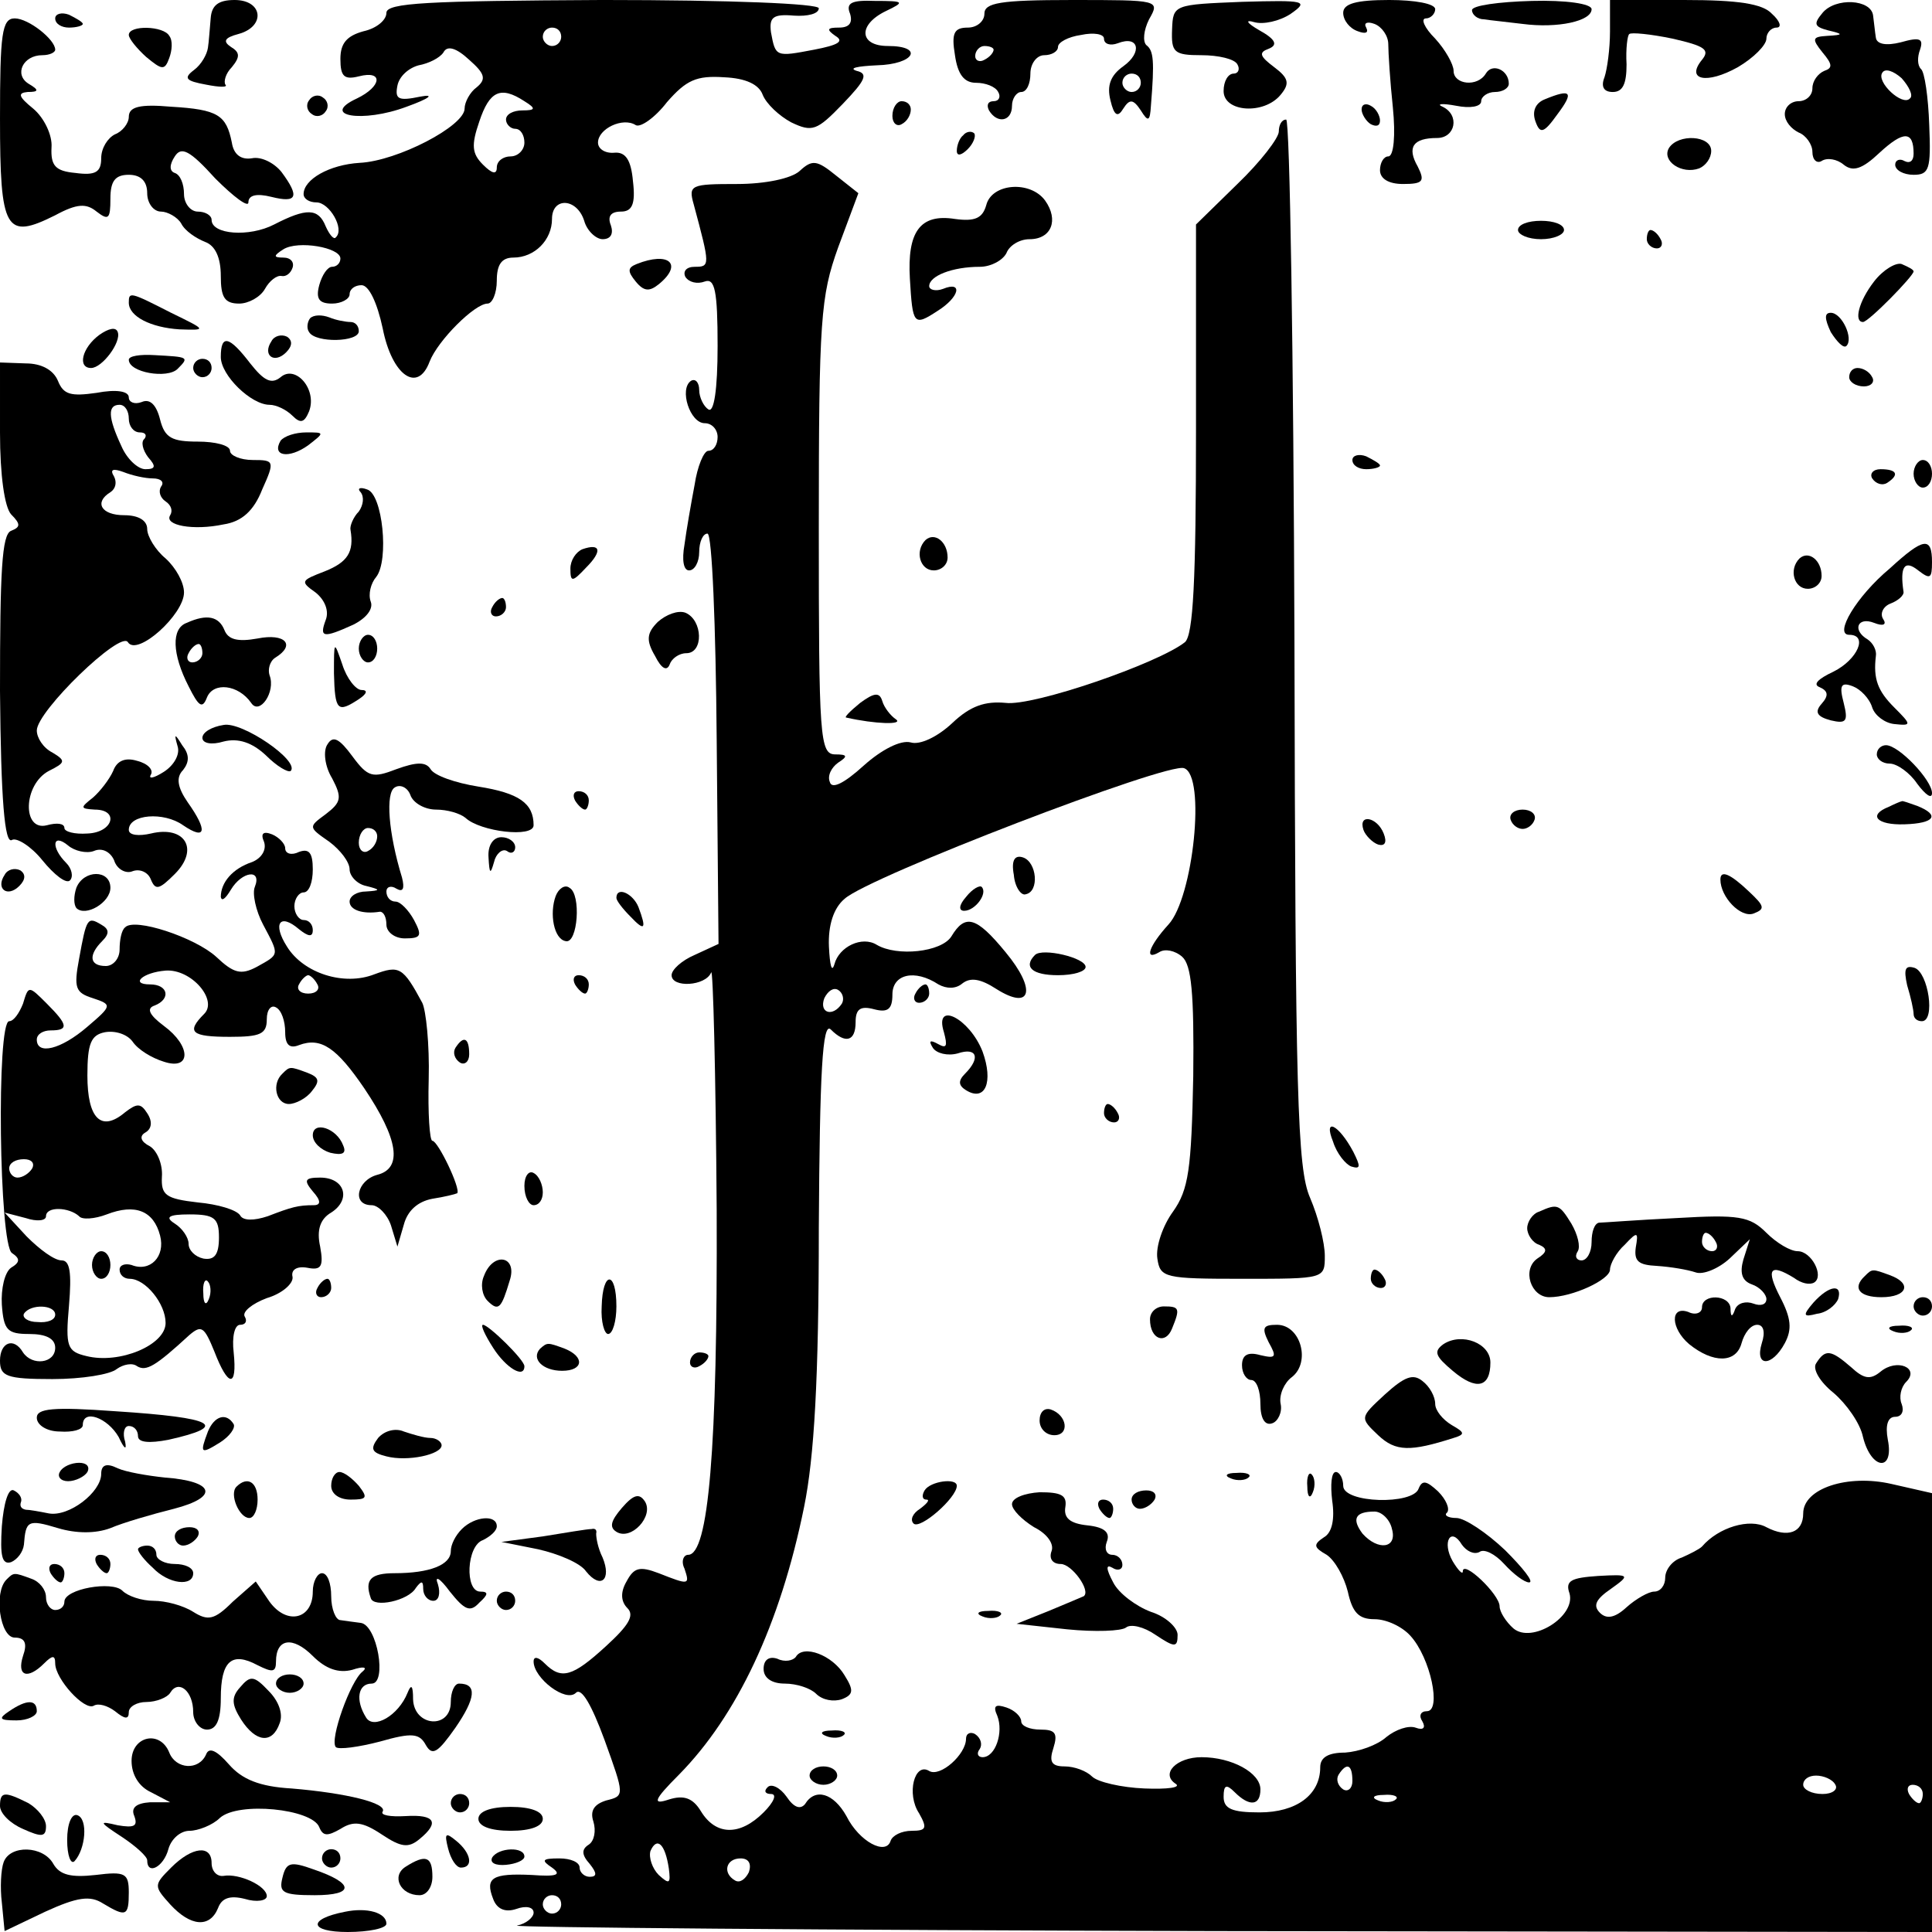 <?xml version="1.0" standalone="no"?>
<!DOCTYPE svg PUBLIC "-//W3C//DTD SVG 20010904//EN"
 "http://www.w3.org/TR/2001/REC-SVG-20010904/DTD/svg10.dtd">
<svg version="1.0" xmlns="http://www.w3.org/2000/svg"
 width="210pt" height="210pt" viewBox="0 0 210 210"
 preserveAspectRatio="xMidYMid meet">
<g transform="translate(0,210) scale(0.1,-0.1)"
fill="#000000" stroke="none">
<path d="M229 2080 c-1 -11 -2 -26 -3 -32 -1 -7 -7 -18 -15 -24 -12 -9 -9 -12
13 -16 15 -3 24 -3 21 0 -2 3 0 12 7 19 9 11 9 16 -1 22 -9 6 -7 10 8 14 30 8
27 37 -4 37 -18 0 -25 -6 -26 -20z"/>
<path d="M420 2086 c0 -8 -11 -17 -25 -20 -18 -5 -25 -13 -25 -30 0 -19 4 -23
20 -19 27 7 25 -11 -2 -24 -41 -19 6 -27 54 -9 25 9 31 14 15 11 -24 -5 -28
-3 -25 12 2 10 12 19 23 22 11 2 23 8 27 14 4 8 14 5 28 -8 17 -15 19 -21 8
-30 -7 -5 -13 -16 -13 -23 0 -19 -73 -57 -114 -59 -33 -2 -61 -18 -61 -34 0
-5 6 -9 14 -9 14 0 31 -29 21 -38 -2 -3 -7 3 -11 12 -8 20 -21 20 -56 2 -27
-14 -68 -11 -68 5 0 5 -7 9 -15 9 -8 0 -15 9 -15 19 0 11 -4 21 -10 23 -6 2
-6 9 0 18 7 11 16 7 44 -24 20 -20 36 -32 36 -26 0 8 9 10 25 6 28 -7 31 0 11
27 -8 10 -22 17 -32 15 -12 -2 -20 4 -22 17 -6 30 -15 36 -66 39 -34 3 -46 0
-46 -11 0 -7 -7 -16 -15 -19 -8 -4 -15 -15 -15 -26 0 -15 -6 -19 -28 -16 -22
2 -27 8 -26 28 1 13 -8 32 -20 42 -16 13 -17 17 -6 18 12 0 13 2 1 9 -16 10
-6 31 15 31 8 0 14 3 14 6 0 11 -29 34 -44 34 -14 0 -16 -17 -16 -109 0 -122
6 -132 60 -105 24 13 34 13 45 4 13 -10 15 -8 15 14 0 19 5 26 20 26 13 0 20
-7 20 -20 0 -11 7 -20 15 -20 7 0 18 -6 22 -13 4 -8 16 -16 26 -20 11 -4 17
-17 17 -37 0 -23 4 -30 20 -30 10 0 23 7 28 16 5 9 13 15 18 14 5 -1 10 3 12
9 2 6 -2 11 -10 11 -11 0 -11 2 0 9 16 10 62 2 62 -10 0 -5 -4 -9 -9 -9 -5 0
-11 -9 -14 -20 -4 -15 0 -20 14 -20 10 0 19 5 19 10 0 6 6 10 13 10 8 0 17
-19 23 -47 10 -51 38 -71 51 -36 9 23 49 63 63 63 5 0 10 11 10 25 0 17 5 25
18 25 23 0 42 19 42 42 0 24 27 23 35 -2 3 -11 13 -20 20 -20 9 0 12 6 9 15
-4 10 0 15 11 15 12 0 16 8 13 33 -2 23 -8 32 -20 31 -10 -1 -18 4 -18 11 0
15 27 28 41 19 5 -3 21 8 34 25 21 24 32 29 62 27 24 -1 38 -8 42 -19 4 -10
18 -23 31 -30 23 -11 28 -9 56 20 25 26 28 33 15 36 -9 3 1 5 22 6 41 1 52 21
12 21 -31 0 -33 23 -2 38 21 10 20 11 -12 11 -25 1 -32 -2 -27 -14 3 -10 -1
-15 -12 -15 -13 0 -14 -2 -4 -9 10 -6 3 -10 -23 -15 -42 -8 -42 -8 -47 19 -2
16 2 20 25 18 15 -1 27 2 27 8 0 5 -95 9 -235 9 -190 -1 -235 -3 -235 -14z
m190 -26 c0 -5 -4 -10 -10 -10 -5 0 -10 5 -10 10 0 6 5 10 10 10 6 0 10 -4 10
-10z m-40 -70 c13 -8 12 -10 -2 -10 -10 0 -18 -4 -18 -10 0 -5 5 -10 10 -10 6
0 10 -7 10 -15 0 -8 -7 -15 -15 -15 -8 0 -15 -5 -15 -12 0 -8 -5 -7 -15 3 -12
12 -13 21 -4 47 11 33 23 39 49 22z"/>
<path d="M1070 2085 c0 -8 -8 -15 -18 -15 -15 0 -18 -6 -14 -30 3 -21 10 -30
23 -30 10 0 21 -4 24 -10 3 -5 1 -10 -5 -10 -6 0 -8 -4 -5 -10 9 -15 25 -12
25 5 0 8 5 15 10 15 6 0 10 9 10 20 0 11 7 20 15 20 8 0 15 4 15 9 0 5 11 11
25 13 14 3 25 1 25 -4 0 -6 7 -8 15 -5 23 9 27 -10 6 -25 -14 -10 -18 -21 -14
-37 4 -17 8 -19 14 -9 7 11 11 10 19 -2 8 -13 10 -12 11 5 4 49 3 60 -5 66 -4
4 -3 16 3 28 12 21 11 21 -84 21 -78 0 -95 -3 -95 -15z m10 -39 c0 -3 -4 -8
-10 -11 -5 -3 -10 -1 -10 4 0 6 5 11 10 11 6 0 10 -2 10 -4z m160 -36 c0 -5
-4 -10 -10 -10 -5 0 -10 5 -10 10 0 6 5 10 10 10 6 0 10 -4 10 -10z"/>
<path d="M1274 2068 c-1 -25 2 -28 32 -28 18 0 36 -4 39 -10 3 -5 1 -10 -4
-10 -6 0 -11 -8 -11 -19 0 -23 44 -26 62 -4 10 12 9 18 -7 30 -16 12 -17 16
-6 20 10 4 8 10 -10 20 -14 8 -16 12 -6 9 10 -3 28 1 40 9 20 14 16 15 -53 13
-74 -3 -75 -3 -76 -30z"/>
<path d="M1460 2086 c0 -8 7 -17 16 -20 8 -3 12 -2 9 4 -3 5 1 7 9 4 8 -3 15
-13 15 -22 0 -9 2 -41 5 -69 3 -30 1 -53 -5 -53 -5 0 -9 -7 -9 -15 0 -9 9 -15
25 -15 22 0 24 3 16 19 -12 21 -5 31 21 31 20 0 25 25 6 34 -7 3 -1 4 15 1 15
-3 27 -1 27 5 0 5 7 10 15 10 8 0 15 4 15 9 0 15 -18 23 -25 11 -9 -15 -35
-12 -35 3 0 7 -9 23 -20 35 -12 12 -16 22 -10 22 5 0 10 5 10 10 0 6 -22 10
-50 10 -36 0 -50 -4 -50 -14z"/>
<path d="M1600 2089 c0 -5 6 -10 13 -10 6 -1 26 -3 42 -5 38 -5 75 3 75 16 0
6 -28 10 -65 9 -36 -1 -65 -5 -65 -10z"/>
<path d="M1750 2066 c0 -19 -3 -41 -6 -50 -4 -10 -1 -16 9 -16 11 0 15 9 15
30 -1 17 1 32 3 33 2 2 23 0 47 -5 35 -8 41 -12 32 -23 -18 -22 5 -27 39 -8
17 10 31 24 31 31 0 6 5 12 11 12 6 0 4 7 -5 15 -10 11 -37 15 -95 15 l-81 0
0 -34z"/>
<path d="M1981 2086 c-10 -12 -9 -15 6 -19 17 -4 17 -5 -1 -6 -16 -1 -17 -3
-5 -18 11 -13 11 -17 2 -20 -7 -3 -13 -11 -13 -19 0 -8 -7 -14 -15 -14 -8 0
-15 -6 -15 -14 0 -8 7 -16 15 -20 8 -3 15 -13 15 -21 0 -9 5 -13 10 -10 6 4
17 2 24 -4 10 -8 20 -5 39 13 26 24 37 24 37 -1 0 -8 -4 -11 -10 -8 -5 3 -10
1 -10 -4 0 -6 9 -11 20 -11 17 0 19 6 17 54 -1 30 -5 58 -9 61 -4 4 -4 13 -1
21 4 12 0 14 -21 8 -16 -4 -26 -2 -27 5 -1 6 -2 17 -3 24 -2 18 -41 20 -55 3z
m95 -93 c-8 -9 -37 18 -30 28 3 5 12 2 21 -6 8 -9 13 -19 9 -22z"/>
<path d="M60 2080 c0 -6 7 -10 15 -10 8 0 15 2 15 4 0 2 -7 6 -15 10 -8 3 -15
1 -15 -4z"/>
<path d="M140 2062 c0 -4 9 -15 19 -24 17 -14 20 -15 25 -1 3 8 4 19 0 24 -6
11 -44 12 -44 1z"/>
<path d="M336 1991 c-4 -5 -2 -12 3 -15 5 -4 12 -2 15 3 4 5 2 12 -3 15 -5 4
-12 2 -15 -3z"/>
<path d="M1679 1992 c-10 -4 -14 -13 -10 -24 5 -14 9 -13 24 8 18 24 15 28
-14 16z"/>
<path d="M970 1974 c0 -8 5 -12 10 -9 6 3 10 10 10 16 0 5 -4 9 -10 9 -5 0
-10 -7 -10 -16z"/>
<path d="M1480 1981 c0 -5 5 -13 10 -16 6 -3 10 -2 10 4 0 5 -4 13 -10 16 -5
3 -10 2 -10 -4z"/>
<path d="M1390 1957 c0 -7 -20 -33 -45 -57 l-45 -44 0 -222 c0 -165 -3 -224
-12 -232 -29 -23 -165 -70 -195 -66 -22 2 -38 -3 -58 -22 -16 -15 -35 -24 -45
-21 -11 3 -32 -8 -51 -25 -22 -20 -35 -26 -37 -18 -3 7 2 16 9 21 11 7 10 9
-3 9 -17 0 -18 18 -18 246 0 227 2 252 21 305 l22 59 -24 19 c-21 17 -26 18
-40 5 -9 -8 -37 -14 -68 -14 -50 0 -53 -1 -47 -22 18 -67 18 -68 1 -68 -9 0
-13 -5 -10 -11 4 -6 13 -8 21 -5 11 4 14 -10 14 -70 0 -48 -4 -73 -10 -69 -5
3 -10 13 -10 21 0 8 -4 13 -9 10 -13 -9 -1 -46 15 -46 8 0 14 -7 14 -15 0 -8
-4 -15 -10 -15 -5 0 -12 -17 -15 -37 -4 -21 -9 -50 -11 -65 -3 -17 -1 -28 5
-28 6 0 11 9 11 20 0 11 4 20 9 20 5 0 9 -100 10 -223 l2 -223 -26 -12 c-14
-6 -25 -16 -25 -22 0 -14 37 -12 43 3 2 6 5 -109 6 -258 1 -262 -9 -375 -31
-375 -5 0 -8 -7 -4 -15 6 -18 5 -18 -28 -5 -21 8 -27 6 -35 -9 -7 -12 -6 -22
1 -29 8 -8 1 -19 -23 -41 -37 -34 -49 -37 -67 -19 -7 7 -12 8 -12 2 0 -18 35
-45 46 -34 6 6 17 -13 31 -51 22 -61 22 -61 2 -66 -13 -4 -18 -11 -14 -23 3
-10 1 -21 -5 -25 -8 -5 -8 -11 1 -21 8 -10 8 -14 0 -14 -6 0 -11 5 -11 10 0 6
-10 10 -22 10 -19 0 -20 -2 -8 -10 11 -8 5 -10 -22 -8 -43 2 -51 -3 -42 -26 4
-11 13 -15 25 -11 11 4 19 2 19 -4 0 -5 -8 -12 -18 -14 -9 -2 333 -5 761 -6
l777 -1 0 238 0 239 -44 10 c-48 11 -96 -5 -96 -32 0 -21 -17 -27 -40 -15 -18
10 -52 0 -70 -21 -3 -3 -13 -8 -22 -12 -10 -3 -18 -13 -18 -22 0 -8 -5 -15
-12 -15 -6 0 -20 -8 -30 -17 -13 -12 -22 -13 -29 -6 -8 8 -4 15 12 26 21 15
21 16 -14 14 -29 -2 -36 -5 -31 -19 7 -25 -41 -55 -61 -38 -8 7 -15 18 -15 24
0 13 -40 51 -40 38 0 -4 -5 1 -11 11 -12 21 -2 38 10 18 5 -7 13 -11 19 -8 5
4 17 -2 27 -13 10 -11 22 -20 27 -20 6 0 -7 16 -26 35 -20 19 -44 35 -53 35
-9 0 -14 3 -10 6 3 4 -1 14 -10 23 -12 11 -17 13 -21 3 -6 -18 -82 -16 -82 3
0 8 -4 15 -8 15 -5 0 -6 -14 -4 -31 3 -20 0 -35 -9 -40 -12 -8 -11 -11 3 -19
9 -6 19 -24 23 -40 5 -23 12 -30 29 -30 13 0 30 -8 39 -18 22 -24 34 -82 18
-82 -7 0 -9 -5 -5 -11 4 -7 1 -10 -7 -7 -8 3 -22 -2 -32 -10 -10 -9 -30 -16
-45 -17 -18 0 -27 -5 -27 -16 0 -30 -26 -49 -66 -49 -30 0 -39 4 -39 17 0 13
3 14 12 5 16 -16 28 -15 28 3 0 18 -31 35 -64 35 -27 0 -45 -18 -28 -29 6 -4
-9 -6 -34 -5 -25 1 -51 7 -57 13 -6 6 -19 11 -30 11 -14 0 -17 5 -12 20 5 16
2 20 -14 20 -12 0 -21 4 -21 9 0 5 -7 12 -16 15 -12 4 -15 2 -10 -9 7 -18 -2
-45 -16 -45 -5 0 -7 4 -3 9 3 5 1 12 -5 16 -5 3 -10 1 -10 -5 0 -17 -28 -42
-40 -35 -16 10 -25 -25 -11 -46 9 -16 8 -19 -8 -19 -11 0 -21 -5 -23 -11 -5
-16 -34 -1 -48 27 -14 25 -34 31 -45 13 -5 -6 -12 -4 -20 8 -7 10 -17 15 -21
10 -4 -4 -2 -7 4 -7 7 0 3 -9 -8 -20 -26 -26 -52 -25 -68 1 -9 15 -19 18 -35
13 -18 -6 -17 -1 11 27 63 64 110 163 136 291 11 54 16 139 16 303 1 170 4
225 13 216 16 -16 27 -13 27 8 0 14 5 18 20 14 15 -4 20 0 20 16 0 22 24 28
50 11 9 -5 19 -5 26 1 9 7 20 5 37 -6 38 -24 44 -1 10 40 -32 39 -44 42 -59
17 -11 -17 -59 -22 -81 -9 -16 10 -41 -2 -46 -21 -3 -10 -5 -1 -6 19 -1 23 5
42 17 52 26 24 352 149 369 142 24 -8 10 -141 -17 -170 -21 -23 -27 -40 -10
-30 6 4 17 2 25 -5 10 -9 13 -39 12 -130 -2 -101 -5 -123 -22 -147 -11 -15
-19 -38 -17 -51 3 -21 8 -22 93 -22 89 0 89 0 89 25 0 14 -7 42 -16 63 -14 32
-16 112 -17 604 -1 313 -5 568 -9 568 -5 0 -8 -6 -8 -13z m-475 -948 c-10 -15
-25 -10 -19 6 4 8 10 12 15 9 5 -3 7 -10 4 -15z m598 -571 c6 -21 -15 -24 -32
-5 -12 16 -8 24 13 24 8 0 17 -9 19 -19z m-43 -274 c0 -8 -5 -12 -10 -9 -6 4
-8 11 -5 16 9 14 15 11 15 -7z m525 -4 c3 -5 -3 -10 -14 -10 -12 0 -21 5 -21
10 0 6 6 10 14 10 8 0 18 -4 21 -10z m95 -10 c0 -5 -2 -10 -4 -10 -3 0 -8 5
-11 10 -3 6 -1 10 4 10 6 0 11 -4 11 -10z m-573 -6 c-3 -3 -12 -4 -19 -1 -8 3
-5 6 6 6 11 1 17 -2 13 -5z m-790 -75 c2 -16 1 -18 -11 -7 -7 7 -11 19 -9 26
7 16 16 8 20 -19z m87 -4 c-4 -8 -10 -12 -15 -9 -14 8 -10 24 6 24 9 0 12 -6
9 -15z m-204 -35 c0 -5 -4 -10 -10 -10 -5 0 -10 5 -10 10 0 6 5 10 10 10 6 0
10 -4 10 -10z"/>
<path d="M1047 1953 c-4 -3 -7 -11 -7 -17 0 -6 5 -5 12 2 6 6 9 14 7 17 -3 3
-9 2 -12 -2z"/>
<path d="M1814 1939 c-8 -14 14 -29 33 -22 7 3 13 11 13 19 0 17 -36 19 -46 3z"/>
<path d="M1072 1877 c-4 -14 -12 -18 -34 -15 -38 6 -52 -14 -49 -65 3 -50 4
-52 30 -35 24 15 28 33 6 24 -8 -3 -15 -1 -15 3 0 11 25 21 55 21 12 0 25 7
29 15 3 8 14 15 25 15 24 0 32 21 17 42 -16 22 -58 19 -64 -5z"/>
<path d="M1650 1850 c0 -5 11 -10 25 -10 14 0 25 5 25 10 0 6 -11 10 -25 10
-14 0 -25 -4 -25 -10z"/>
<path d="M1790 1840 c0 -5 5 -10 11 -10 5 0 7 5 4 10 -3 6 -8 10 -11 10 -2 0
-4 -4 -4 -10z"/>
<path d="M692 1813 c-10 -4 -10 -8 -1 -19 9 -11 15 -11 25 -3 27 22 11 36 -24
22z"/>
<path d="M2037 1794 c-17 -22 -22 -44 -12 -44 6 0 55 50 55 55 0 2 -6 5 -13 8
-6 2 -20 -6 -30 -19z"/>
<path d="M140 1771 c0 -15 24 -27 55 -29 30 -1 30 -1 -9 18 -45 23 -46 23 -46
11z"/>
<path d="M337 1754 c-3 -4 -4 -11 -1 -15 7 -12 54 -11 54 1 0 6 -4 10 -9 10
-5 0 -16 2 -23 5 -8 3 -17 3 -21 -1z"/>
<path d="M1990 1739 c7 -11 14 -18 17 -15 8 8 -5 36 -17 36 -7 0 -7 -6 0 -21z"/>
<path d="M108 1736 c-19 -14 -24 -36 -9 -36 12 0 33 28 29 39 -2 6 -10 4 -20
-3z"/>
<path d="M295 1729 c-10 -15 3 -25 16 -12 7 7 7 13 1 17 -6 3 -14 1 -17 -5z"/>
<path d="M240 1712 c0 -20 33 -52 53 -52 7 0 18 -5 25 -12 9 -9 13 -7 18 5 9
24 -15 51 -31 37 -10 -8 -18 -4 -33 15 -23 30 -32 32 -32 7z"/>
<path d="M140 1709 c0 -14 42 -21 53 -10 13 13 12 13 -25 15 -16 1 -28 -1 -28
-5z"/>
<path d="M0 1630 c0 -47 5 -81 12 -89 11 -11 10 -14 0 -18 -10 -4 -12 -44 -12
-174 1 -118 5 -167 13 -162 5 3 21 -7 33 -22 13 -16 26 -26 30 -22 4 4 2 13
-4 19 -17 17 -15 33 2 19 7 -6 20 -9 28 -6 9 4 18 -1 22 -10 3 -10 13 -15 20
-12 8 3 17 -1 20 -9 5 -12 9 -11 26 6 27 27 11 53 -26 44 -13 -3 -24 -2 -24 4
0 17 38 20 59 5 25 -17 27 -6 5 25 -11 16 -13 27 -5 35 7 9 7 17 -1 27 -8 13
-9 13 -5 -1 3 -9 -4 -21 -15 -28 -11 -7 -17 -8 -14 -3 3 5 -3 12 -15 15 -13 4
-22 0 -26 -11 -4 -9 -14 -22 -22 -29 -14 -11 -14 -12 2 -13 27 0 20 -25 -8
-26 -14 -1 -25 2 -25 6 0 5 -8 6 -19 3 -27 -7 -26 44 2 59 18 9 19 11 4 20
-10 5 -17 16 -17 24 0 21 91 109 99 96 10 -16 61 30 61 54 0 11 -9 27 -20 37
-11 9 -20 24 -20 32 0 9 -9 15 -25 15 -25 0 -33 14 -15 25 6 4 7 11 4 17 -5 8
-1 9 10 5 10 -4 24 -7 32 -7 9 0 13 -4 9 -9 -3 -5 -1 -12 5 -16 6 -4 8 -10 5
-15 -7 -11 25 -17 58 -10 20 3 33 15 42 38 14 31 13 32 -10 32 -14 0 -25 5
-25 10 0 6 -16 10 -35 10 -28 0 -36 4 -41 24 -4 16 -11 23 -20 19 -8 -3 -14 0
-14 5 0 7 -14 9 -35 5 -28 -4 -36 -2 -42 13 -5 12 -18 19 -35 19 l-28 1 0 -76z
m140 15 c0 -8 5 -15 12 -15 6 0 8 -3 5 -7 -4 -3 -2 -12 4 -20 9 -10 8 -13 -3
-13 -8 0 -20 11 -26 25 -15 32 -15 45 -2 45 6 0 10 -7 10 -15z"/>
<path d="M210 1700 c0 -5 5 -10 10 -10 6 0 10 5 10 10 0 6 -4 10 -10 10 -5 0
-10 -4 -10 -10z"/>
<path d="M2010 1690 c0 -5 7 -10 16 -10 8 0 12 5 9 10 -3 6 -10 10 -16 10 -5
0 -9 -4 -9 -10z"/>
<path d="M305 1621 c-10 -17 9 -20 30 -5 18 14 18 14 -2 14 -12 0 -24 -4 -28
-9z"/>
<path d="M1470 1600 c0 -6 7 -10 15 -10 8 0 15 2 15 4 0 2 -7 6 -15 10 -8 3
-15 1 -15 -4z"/>
<path d="M2080 1585 c0 -8 5 -15 10 -15 6 0 10 7 10 15 0 8 -4 15 -10 15 -5 0
-10 -7 -10 -15z"/>
<path d="M2035 1580 c4 -6 11 -8 16 -5 14 9 11 15 -7 15 -8 0 -12 -5 -9 -10z"/>
<path d="M392 1565 c4 -5 3 -14 -2 -21 -6 -6 -10 -16 -9 -20 4 -24 -3 -35 -28
-45 -26 -10 -27 -11 -10 -23 10 -8 15 -20 11 -30 -7 -19 -3 -20 30 -5 14 7 22
17 19 25 -3 8 0 20 6 27 14 18 7 90 -10 95 -8 3 -11 1 -7 -3z"/>
<path d="M1006 1513 c-12 -12 -6 -33 9 -33 8 0 15 6 15 14 0 17 -14 28 -24 19z"/>
<path d="M633 1503 c-7 -3 -13 -12 -13 -21 0 -15 2 -15 17 1 18 18 16 27 -4
20z"/>
<path d="M2054 1482 c-36 -30 -61 -72 -44 -72 21 0 9 -27 -17 -40 -17 -8 -23
-14 -15 -17 9 -4 10 -9 2 -18 -8 -9 -5 -14 10 -18 17 -4 19 -1 14 19 -5 19 -3
23 10 18 8 -3 18 -13 21 -23 3 -9 14 -17 24 -18 19 -2 19 -1 0 18 -18 18 -23
31 -20 56 1 6 -3 14 -9 18 -17 10 -11 25 7 18 10 -4 14 -2 10 4 -4 6 0 14 8
17 8 3 15 9 14 13 -4 27 1 35 16 23 13 -10 15 -9 15 9 0 28 -9 27 -46 -7z"/>
<path d="M1956 1493 c-12 -12 -6 -33 9 -33 8 0 15 6 15 14 0 17 -14 28 -24 19z"/>
<path d="M535 1440 c-3 -5 -1 -10 4 -10 6 0 11 5 11 10 0 6 -2 10 -4 10 -3 0
-8 -4 -11 -10z"/>
<path d="M715 1424 c-12 -12 -13 -20 -3 -37 7 -14 13 -17 16 -9 2 6 10 12 18
12 19 0 18 36 -1 44 -8 3 -21 -2 -30 -10z"/>
<path d="M203 1423 c-17 -6 -16 -34 2 -69 11 -22 15 -25 20 -12 7 17 34 14 48
-6 9 -14 27 12 20 30 -2 6 0 15 6 19 23 14 11 27 -19 21 -22 -4 -32 -1 -36 9
-6 15 -19 18 -41 8z m17 -33 c0 -5 -5 -10 -11 -10 -5 0 -7 5 -4 10 3 6 8 10
11 10 2 0 4 -4 4 -10z"/>
<path d="M390 1395 c0 -8 5 -15 10 -15 6 0 10 7 10 15 0 8 -4 15 -10 15 -5 0
-10 -7 -10 -15z"/>
<path d="M363 1368 c1 -41 4 -43 27 -28 9 6 10 10 3 10 -6 0 -16 12 -21 28 -9
26 -9 26 -9 -10z"/>
<path d="M935 1336 c-11 -9 -18 -16 -15 -16 31 -7 62 -8 54 -2 -6 4 -13 13
-15 20 -3 10 -9 9 -24 -2z"/>
<path d="M243 1312 c-13 -2 -23 -8 -23 -14 0 -6 10 -8 23 -4 16 4 31 -1 46
-15 12 -12 24 -19 27 -17 10 11 -53 54 -73 50z"/>
<path d="M356 1291 c-5 -7 -3 -24 5 -37 11 -21 10 -26 -7 -39 -19 -14 -19 -14
4 -30 12 -9 22 -22 22 -30 0 -7 8 -16 18 -18 16 -4 16 -5 0 -6 -10 0 -18 -5
-18 -11 0 -9 14 -14 33 -11 4 0 7 -6 7 -14 0 -8 9 -15 20 -15 18 0 19 3 10 20
-6 11 -15 20 -20 20 -6 0 -10 5 -10 11 0 5 5 7 11 3 7 -4 9 0 6 12 -15 49 -18
92 -8 98 6 4 14 0 17 -8 3 -9 16 -16 28 -16 12 0 26 -4 32 -9 16 -15 74 -22
74 -8 0 24 -16 35 -60 42 -25 4 -48 12 -52 19 -5 8 -15 8 -37 0 -26 -10 -31
-9 -48 14 -14 19 -21 23 -27 13z m54 -100 c0 -6 -4 -13 -10 -16 -5 -3 -10 1
-10 9 0 9 5 16 10 16 6 0 10 -4 10 -9z"/>
<path d="M2040 1280 c0 -5 6 -10 14 -10 8 0 22 -10 30 -22 9 -12 16 -17 16
-10 0 14 -36 52 -50 52 -5 0 -10 -4 -10 -10z"/>
<path d="M625 1230 c3 -5 8 -10 11 -10 2 0 4 5 4 10 0 6 -5 10 -11 10 -5 0 -7
-4 -4 -10z"/>
<path d="M2053 1223 c-23 -9 -13 -20 17 -19 33 1 39 10 14 20 -9 3 -16 6 -17
5 -1 0 -8 -3 -14 -6z"/>
<path d="M1642 1209 c2 -6 8 -10 13 -10 5 0 11 4 13 10 2 6 -4 11 -13 11 -9 0
-15 -5 -13 -11z"/>
<path d="M1482 1198 c2 -6 10 -14 16 -16 7 -2 10 2 6 12 -7 18 -28 22 -22 4z"/>
<path d="M287 1185 c3 -9 -3 -18 -13 -22 -21 -7 -34 -22 -34 -38 1 -5 5 -2 11
8 12 20 34 23 26 3 -3 -7 1 -26 9 -41 18 -34 18 -32 -7 -46 -17 -9 -25 -7 -44
11 -23 21 -89 43 -99 32 -4 -3 -6 -14 -6 -24 0 -10 -7 -18 -15 -18 -18 0 -19
12 -4 27 8 8 8 13 -1 18 -15 9 -16 7 -24 -37 -6 -32 -4 -37 15 -43 21 -7 21
-8 -6 -31 -29 -25 -55 -31 -55 -14 0 6 7 10 15 10 20 0 19 6 -4 29 -20 20 -20
20 -26 0 -4 -10 -10 -19 -15 -19 -14 0 -11 -243 3 -252 9 -6 9 -10 -1 -16 -7
-5 -11 -23 -10 -40 2 -28 6 -32 30 -32 18 0 28 -5 28 -15 0 -17 -25 -20 -35
-5 -10 17 -25 11 -25 -9 0 -17 7 -20 57 -20 32 0 63 5 70 11 7 5 17 7 22 3 10
-6 20 0 57 34 13 11 16 9 27 -18 15 -39 25 -40 21 -1 -2 17 1 30 7 30 6 0 8 4
5 9 -3 5 8 14 24 20 17 5 29 16 28 23 -2 8 5 12 16 10 15 -3 18 1 14 23 -4 18
0 30 12 37 22 14 15 38 -12 38 -17 0 -18 -3 -8 -15 9 -10 9 -15 1 -15 -17 0
-24 -2 -50 -12 -15 -5 -27 -5 -30 1 -4 6 -24 12 -46 14 -35 4 -40 8 -39 28 1
13 -5 28 -13 33 -10 5 -12 11 -5 15 7 4 8 12 2 21 -7 11 -11 11 -24 1 -26 -22
-41 -7 -41 40 0 35 4 44 19 47 11 2 24 -2 30 -10 6 -9 21 -18 34 -22 30 -10
30 17 0 39 -16 12 -19 19 -10 22 18 7 15 23 -5 23 -22 0 -8 13 17 15 28 2 57
-32 42 -47 -20 -20 -14 -25 28 -25 33 0 40 3 40 19 0 11 5 16 10 13 6 -3 10
-15 10 -27 0 -14 5 -18 15 -14 24 9 41 -3 71 -47 37 -55 42 -87 14 -94 -22 -6
-28 -33 -6 -33 7 0 17 -10 21 -22 l7 -23 7 24 c4 15 15 25 31 28 13 2 25 5 27
6 4 5 -21 57 -27 57 -3 0 -5 30 -4 67 1 38 -3 75 -7 83 -21 39 -25 41 -52 31
-33 -13 -77 1 -95 30 -16 25 -8 37 13 19 10 -8 15 -9 15 -1 0 6 -4 11 -10 11
-5 0 -10 7 -10 15 0 8 5 15 10 15 6 0 10 11 10 25 0 18 -4 23 -15 19 -8 -4
-15 -2 -15 4 0 5 -7 12 -14 15 -10 4 -13 1 -9 -8z m58 -155 c3 -5 -1 -10 -10
-10 -9 0 -13 5 -10 10 3 6 8 10 10 10 2 0 7 -4 10 -10z m-310 -200 c-3 -5 -10
-10 -16 -10 -5 0 -9 5 -9 10 0 6 7 10 16 10 8 0 12 -4 9 -10z m51 -52 c3 -4
17 -3 30 2 31 12 51 4 58 -23 6 -23 -11 -40 -31 -32 -7 2 -13 0 -13 -5 0 -6 5
-10 11 -10 17 0 39 -27 39 -48 0 -24 -50 -45 -86 -36 -21 5 -23 10 -19 55 3
36 1 49 -8 49 -8 0 -24 12 -38 26 l-24 26 23 -6 c12 -4 22 -3 22 2 0 11 25 10
36 0z m152 -23 c0 -19 -5 -25 -17 -23 -9 2 -16 9 -16 16 0 7 -7 17 -15 22 -11
7 -7 10 16 10 27 0 32 -4 32 -25z m-11 -67 c-3 -8 -6 -5 -6 6 -1 11 2 17 5 13
3 -3 4 -12 1 -19z m-167 -17 c0 -6 -9 -9 -19 -8 -11 0 -17 5 -15 9 7 11 34 10
34 -1z"/>
<path d="M100 725 c0 -8 5 -15 10 -15 6 0 10 7 10 15 0 8 -4 15 -10 15 -5 0
-10 -7 -10 -15z"/>
<path d="M531 1168 c1 -18 2 -19 6 -5 2 9 9 15 14 12 5 -4 9 -1 9 4 0 6 -7 11
-15 11 -9 0 -15 -9 -14 -22z"/>
<path d="M1102 1149 c1 -13 8 -23 13 -21 15 3 12 35 -3 40 -9 3 -13 -3 -10
-19z"/>
<path d="M5 1149 c-10 -15 3 -25 16 -12 7 7 7 13 1 17 -6 3 -14 1 -17 -5z"/>
<path d="M83 1135 c-3 -9 -3 -18 0 -22 10 -10 37 6 37 22 0 20 -29 20 -37 0z"/>
<path d="M1870 1144 c0 -19 22 -42 36 -37 13 5 12 8 -5 24 -20 19 -31 24 -31
13z"/>
<path d="M604 1126 c-7 -19 -2 -47 11 -49 13 -3 17 51 4 58 -5 4 -12 -1 -15
-9z"/>
<path d="M1050 1125 c-8 -9 -8 -15 -2 -15 12 0 26 19 19 26 -2 2 -10 -2 -17
-11z"/>
<path d="M670 1124 c0 -3 7 -12 15 -20 16 -17 18 -14 9 10 -6 15 -24 23 -24
10z"/>
<path d="M1125 1062 c-13 -13 -3 -22 25 -22 17 0 30 4 30 9 0 10 -47 21 -55
13z"/>
<path d="M2073 1029 c4 -13 7 -27 7 -31 0 -5 4 -8 9 -8 15 0 7 53 -8 58 -10 3
-12 -1 -8 -19z"/>
<path d="M625 1030 c3 -5 8 -10 11 -10 2 0 4 5 4 10 0 6 -5 10 -11 10 -5 0 -7
-4 -4 -10z"/>
<path d="M995 1020 c-3 -5 -1 -10 4 -10 6 0 11 5 11 10 0 6 -2 10 -4 10 -3 0
-8 -4 -11 -10z"/>
<path d="M1026 978 c4 -15 3 -18 -6 -13 -9 5 -11 4 -6 -4 4 -6 16 -9 27 -6 21
7 25 -5 8 -22 -8 -8 -7 -13 1 -18 21 -13 30 9 18 42 -14 36 -53 56 -42 21z"/>
<path d="M495 961 c-3 -5 -1 -12 5 -16 5 -3 10 1 10 9 0 18 -6 21 -15 7z"/>
<path d="M307 933 c-12 -11 -7 -33 7 -33 7 0 19 6 25 14 9 11 8 15 -5 20 -19
7 -19 7 -27 -1z"/>
<path d="M1200 890 c0 -5 5 -10 11 -10 5 0 7 5 4 10 -3 6 -8 10 -11 10 -2 0
-4 -4 -4 -10z"/>
<path d="M340 866 c0 -8 9 -16 19 -19 13 -3 18 -1 14 8 -7 19 -33 27 -33 11z"/>
<path d="M1449 859 c4 -13 14 -25 20 -27 10 -3 10 0 2 16 -16 30 -33 38 -22
11z"/>
<path d="M570 811 c0 -12 5 -21 10 -21 6 0 10 6 10 14 0 8 -4 18 -10 21 -5 3
-10 -3 -10 -14z"/>
<path d="M1673 783 c-7 -2 -13 -11 -13 -18 0 -7 6 -16 13 -18 9 -4 9 -8 -2
-15 -17 -12 -7 -42 13 -42 25 0 66 19 66 30 0 6 7 19 16 27 14 15 15 14 12 -3
-2 -15 3 -19 23 -20 15 -1 33 -4 42 -7 8 -3 25 4 37 15 l22 21 -7 -22 c-4 -14
-2 -23 9 -27 9 -3 16 -11 16 -16 0 -6 -6 -8 -14 -5 -8 3 -17 1 -20 -6 -3 -9
-5 -9 -5 1 -1 15 -31 16 -31 1 0 -6 -7 -9 -15 -5 -20 7 -19 -18 1 -35 26 -21
51 -21 57 1 3 11 10 20 17 20 7 0 9 -8 5 -20 -8 -26 11 -26 25 0 8 15 7 27 -5
50 -16 31 -11 37 15 21 8 -6 17 -8 22 -5 11 7 -3 34 -18 34 -8 0 -23 9 -34 20
-18 18 -30 20 -98 16 -42 -2 -80 -5 -84 -5 -5 -1 -8 -10 -8 -21 0 -11 -5 -20
-11 -20 -5 0 -8 4 -4 10 3 5 0 18 -7 30 -13 21 -15 22 -35 13z m192 -33 c3 -5
1 -10 -4 -10 -6 0 -11 5 -11 10 0 6 2 10 4 10 3 0 8 -4 11 -10z"/>
<path d="M526 713 c-4 -9 -2 -21 4 -27 12 -12 15 -8 24 22 9 27 -18 32 -28 5z"/>
<path d="M1490 710 c0 -5 5 -10 11 -10 5 0 7 5 4 10 -3 6 -8 10 -11 10 -2 0
-4 -4 -4 -10z"/>
<path d="M2027 713 c-14 -13 -6 -23 18 -23 28 0 34 15 9 24 -19 7 -19 7 -27
-1z"/>
<path d="M345 700 c-3 -5 -1 -10 4 -10 6 0 11 5 11 10 0 6 -2 10 -4 10 -3 0
-8 -4 -11 -10z"/>
<path d="M654 680 c-1 -17 3 -30 7 -30 5 0 9 14 9 30 0 39 -15 39 -16 0z"/>
<path d="M1971 684 c-12 -14 -11 -16 4 -12 10 1 20 9 23 16 5 17 -10 15 -27
-4z"/>
<path d="M2080 680 c0 -5 5 -10 10 -10 6 0 10 5 10 10 0 6 -4 10 -10 10 -5 0
-10 -4 -10 -10z"/>
<path d="M1250 666 c0 -22 17 -28 24 -10 9 22 8 24 -9 24 -8 0 -15 -6 -15 -14z"/>
<path d="M536 635 c14 -22 34 -34 34 -20 0 7 -39 45 -45 45 -3 0 2 -11 11 -25z"/>
<path d="M1379 641 c9 -16 8 -18 -9 -14 -14 4 -20 0 -20 -11 0 -9 5 -16 10
-16 6 0 10 -12 10 -26 0 -16 5 -24 13 -21 6 2 11 12 9 21 -2 10 4 23 12 29 21
16 10 57 -16 57 -15 0 -17 -3 -9 -19z"/>
<path d="M2058 653 c7 -3 16 -2 19 1 4 3 -2 6 -13 5 -11 0 -14 -3 -6 -6z"/>
<path d="M1569 639 c-11 -8 -9 -13 10 -29 26 -22 41 -18 41 9 0 21 -31 33 -51
20z"/>
<path d="M587 634 c-10 -11 3 -24 24 -24 23 0 25 15 3 24 -19 7 -19 7 -27 0z"/>
<path d="M750 619 c0 -5 5 -7 10 -4 6 3 10 8 10 11 0 2 -4 4 -10 4 -5 0 -10
-5 -10 -11z"/>
<path d="M1974 618 c-4 -6 4 -20 19 -32 14 -12 29 -33 32 -48 9 -36 34 -38 27
-3 -3 16 0 25 8 25 7 0 10 6 7 14 -3 7 -1 18 5 24 15 15 -10 26 -28 11 -11 -9
-18 -8 -32 5 -22 19 -28 20 -38 4z"/>
<path d="M1505 584 c-27 -25 -27 -25 -7 -44 19 -18 35 -18 82 -3 13 4 12 6 -2
14 -10 6 -18 16 -18 23 0 8 -6 19 -14 25 -10 8 -19 5 -41 -15z"/>
<path d="M40 559 c0 -8 11 -15 25 -15 14 -1 25 2 25 7 0 18 27 8 39 -13 6 -13
9 -15 7 -5 -3 9 -1 17 4 17 6 0 10 -5 10 -11 0 -7 12 -8 33 -4 67 15 51 24
-57 31 -69 5 -86 3 -86 -7z"/>
<path d="M1130 556 c0 -9 7 -16 16 -16 17 0 14 22 -4 28 -7 2 -12 -3 -12 -12z"/>
<path d="M226 544 c-9 -24 -8 -25 13 -12 11 7 17 16 15 20 -8 13 -21 9 -28 -8z"/>
<path d="M411 537 c-9 -12 -7 -16 9 -20 23 -6 60 2 60 12 0 4 -6 8 -12 8 -7 0
-20 4 -29 7 -9 4 -21 1 -28 -7z"/>
<path d="M65 500 c-3 -5 1 -10 9 -10 8 0 18 5 21 10 3 6 -1 10 -9 10 -8 0 -18
-4 -21 -10z"/>
<path d="M110 498 c0 -20 -35 -47 -57 -43 -10 2 -21 4 -25 4 -5 1 -7 4 -5 9 1
4 -2 9 -8 12 -6 3 -11 -14 -13 -39 -2 -32 0 -42 10 -39 7 3 13 11 14 19 2 26
4 28 37 18 20 -6 41 -6 57 0 14 6 45 15 69 21 50 13 44 30 -10 34 -19 2 -42 6
-51 10 -12 6 -18 4 -18 -6z"/>
<path d="M360 485 c0 -9 9 -15 21 -15 18 0 19 2 9 15 -7 8 -16 15 -21 15 -5 0
-9 -7 -9 -15z"/>
<path d="M1338 493 c7 -3 16 -2 19 1 4 3 -2 6 -13 5 -11 0 -14 -3 -6 -6z"/>
<path d="M1421 484 c0 -11 3 -14 6 -6 3 7 2 16 -1 19 -3 4 -6 -2 -5 -13z"/>
<path d="M257 484 c-8 -8 3 -34 14 -34 5 0 9 9 9 20 0 19 -11 26 -23 14z"/>
<path d="M1005 480 c-3 -5 -3 -10 2 -10 4 0 1 -4 -7 -10 -8 -5 -11 -12 -7 -16
7 -7 47 28 47 41 0 9 -29 5 -35 -5z"/>
<path d="M676 461 c-12 -14 -14 -21 -6 -26 16 -10 41 17 31 33 -6 9 -12 8 -25
-7z"/>
<path d="M1100 465 c0 -6 11 -17 24 -25 14 -7 22 -18 19 -26 -3 -8 1 -14 10
-14 12 0 33 -29 25 -35 -2 -1 -19 -8 -38 -16 l-35 -14 55 -6 c30 -3 59 -2 64
2 5 4 19 1 32 -8 21 -14 24 -14 24 0 0 8 -13 20 -29 25 -16 6 -35 20 -41 32
-8 15 -8 20 -1 16 6 -4 11 -2 11 3 0 6 -5 11 -11 11 -6 0 -9 6 -6 14 4 10 -2
16 -21 18 -19 2 -26 8 -24 20 2 13 -5 16 -28 16 -16 -1 -30 -6 -30 -13z"/>
<path d="M1230 470 c0 -5 4 -10 9 -10 6 0 13 5 16 10 3 6 -1 10 -9 10 -9 0
-16 -4 -16 -10z"/>
<path d="M1195 460 c3 -5 8 -10 11 -10 2 0 4 5 4 10 0 6 -5 10 -11 10 -5 0 -7
-4 -4 -10z"/>
<path d="M502 438 c-7 -7 -12 -17 -12 -24 0 -15 -23 -24 -61 -24 -26 0 -33 -7
-26 -27 3 -11 41 -3 49 11 6 8 8 8 8 -1 0 -7 5 -13 11 -13 6 0 8 8 5 18 -4 10
2 7 13 -8 16 -20 22 -23 32 -12 10 9 10 12 1 12 -17 0 -15 50 3 56 8 4 15 10
15 15 0 13 -24 11 -38 -3z"/>
<path d="M190 430 c0 -5 4 -10 9 -10 6 0 13 5 16 10 3 6 -1 10 -9 10 -9 0 -16
-4 -16 -10z"/>
<path d="M590 430 l-45 -6 40 -8 c22 -5 46 -15 52 -24 16 -20 28 -9 18 15 -5
10 -7 21 -7 26 1 4 -1 6 -5 5 -5 0 -28 -4 -53 -8z"/>
<path d="M150 416 c0 -3 7 -12 16 -20 17 -18 44 -21 44 -6 0 6 -9 10 -20 10
-11 0 -20 5 -20 10 0 6 -4 10 -10 10 -5 0 -10 -2 -10 -4z"/>
<path d="M105 400 c3 -5 8 -10 11 -10 2 0 4 5 4 10 0 6 -5 10 -11 10 -5 0 -7
-4 -4 -10z"/>
<path d="M55 390 c3 -5 8 -10 11 -10 2 0 4 5 4 10 0 6 -5 10 -11 10 -5 0 -7
-4 -4 -10z"/>
<path d="M7 383 c-14 -14 -7 -63 9 -63 11 0 14 -6 9 -20 -7 -22 5 -26 23 -8 9
9 12 9 12 0 0 -17 32 -52 42 -46 5 3 15 0 23 -6 11 -9 15 -9 15 -1 0 6 9 11
19 11 11 0 23 5 26 10 9 15 25 2 25 -21 0 -10 7 -19 15 -19 10 0 15 10 15 34
0 41 12 51 40 36 16 -8 20 -8 20 4 0 25 18 28 40 6 14 -14 28 -19 43 -15 12 4
17 3 11 -2 -13 -10 -36 -74 -29 -82 3 -3 25 0 48 6 35 10 43 9 50 -4 7 -12 13
-8 32 19 22 32 24 48 4 48 -5 0 -9 -9 -9 -20 0 -30 -40 -27 -41 3 0 15 -2 17
-6 7 -10 -25 -37 -40 -45 -27 -12 19 -9 37 6 37 17 0 6 64 -12 66 -7 1 -16 2
-22 3 -5 0 -10 12 -10 26 0 14 -4 25 -10 25 -5 0 -10 -9 -10 -20 0 -30 -28
-37 -47 -11 l-15 22 -25 -22 c-20 -20 -27 -21 -43 -11 -11 7 -30 12 -43 12
-13 0 -28 5 -34 11 -11 11 -63 2 -63 -12 0 -5 -4 -9 -10 -9 -5 0 -10 6 -10 14
0 8 -7 17 -16 20 -19 7 -19 7 -27 -1z"/>
<path d="M540 360 c0 -5 5 -10 10 -10 6 0 10 5 10 10 0 6 -4 10 -10 10 -5 0
-10 -4 -10 -10z"/>
<path d="M1068 343 c7 -3 16 -2 19 1 4 3 -2 6 -13 5 -11 0 -14 -3 -6 -6z"/>
<path d="M865 299 c-3 -4 -12 -6 -20 -2 -9 3 -15 -1 -15 -11 0 -10 9 -16 23
-16 13 0 28 -5 34 -11 7 -7 19 -9 28 -6 13 5 13 10 3 26 -13 22 -45 34 -53 20z"/>
<path d="M261 266 c-10 -11 -9 -19 1 -35 16 -25 34 -27 42 -4 4 10 -1 24 -12
35 -16 17 -20 17 -31 4z"/>
<path d="M300 270 c0 -5 7 -10 15 -10 8 0 15 5 15 10 0 6 -7 10 -15 10 -8 0
-15 -4 -15 -10z"/>
<path d="M10 240 c-12 -8 -11 -10 8 -10 12 0 22 5 22 10 0 13 -11 13 -30 0z"/>
<path d="M898 213 c7 -3 16 -2 19 1 4 3 -2 6 -13 5 -11 0 -14 -3 -6 -6z"/>
<path d="M143 186 c0 -15 8 -28 21 -34 l21 -11 -22 0 c-15 -1 -21 -6 -17 -15
4 -11 0 -13 -18 -10 -21 5 -21 4 5 -13 15 -10 27 -21 27 -25 0 -17 18 -7 23
12 3 11 13 20 23 20 9 0 25 6 33 14 20 18 100 10 108 -10 4 -10 9 -10 23 -2
14 9 24 8 45 -6 21 -14 29 -15 41 -5 22 18 17 27 -15 25 -17 -1 -28 1 -25 5 5
9 -39 20 -99 25 -35 2 -54 10 -68 26 -14 16 -22 19 -25 11 -8 -18 -33 -16 -40
2 -10 25 -41 18 -41 -9z"/>
<path d="M880 170 c0 -5 7 -10 15 -10 8 0 15 5 15 10 0 6 -7 10 -15 10 -8 0
-15 -4 -15 -10z"/>
<path d="M0 137 c0 -8 11 -19 25 -25 20 -9 25 -9 25 3 0 8 -9 19 -19 25 -26
13 -31 13 -31 -3z"/>
<path d="M490 140 c0 -5 5 -10 10 -10 6 0 10 5 10 10 0 6 -4 10 -10 10 -5 0
-10 -4 -10 -10z"/>
<path d="M520 123 c0 -8 13 -13 35 -13 22 0 35 5 35 13 0 8 -13 13 -35 13 -22
0 -35 -5 -35 -13z"/>
<path d="M73 100 c0 -17 4 -27 8 -23 12 13 15 46 3 50 -6 2 -11 -9 -11 -27z"/>
<path d="M487 91 c3 -12 9 -21 14 -21 14 0 11 16 -5 29 -12 10 -13 8 -9 -8z"/>
<path d="M4 76 c-3 -8 -4 -28 -2 -44 l3 -31 44 21 c35 16 49 18 63 9 25 -15
28 -14 28 12 0 21 -4 23 -36 19 -27 -3 -39 0 -46 12 -11 20 -47 21 -54 2z"/>
<path d="M186 70 c-19 -19 -19 -20 -1 -40 22 -24 43 -26 52 -4 4 11 13 14 29
10 13 -4 24 -2 24 3 0 11 -30 25 -47 22 -7 -1 -13 5 -13 14 0 20 -21 18 -44
-5z"/>
<path d="M350 80 c0 -5 5 -10 10 -10 6 0 10 5 10 10 0 6 -4 10 -10 10 -5 0
-10 -4 -10 -10z"/>
<path d="M535 81 c-3 -6 4 -9 15 -8 11 1 20 5 20 9 0 11 -28 10 -35 -1z"/>
<path d="M307 59 c-4 -16 0 -19 35 -19 44 0 43 13 -1 28 -25 9 -30 8 -34 -9z"/>
<path d="M441 71 c-16 -10 -6 -31 15 -31 8 0 14 9 14 20 0 22 -7 25 -29 11z"/>
<path d="M375 22 c-41 -8 -39 -22 3 -22 23 0 42 4 42 9 0 12 -21 18 -45 13z"/>
</g>
</svg>

